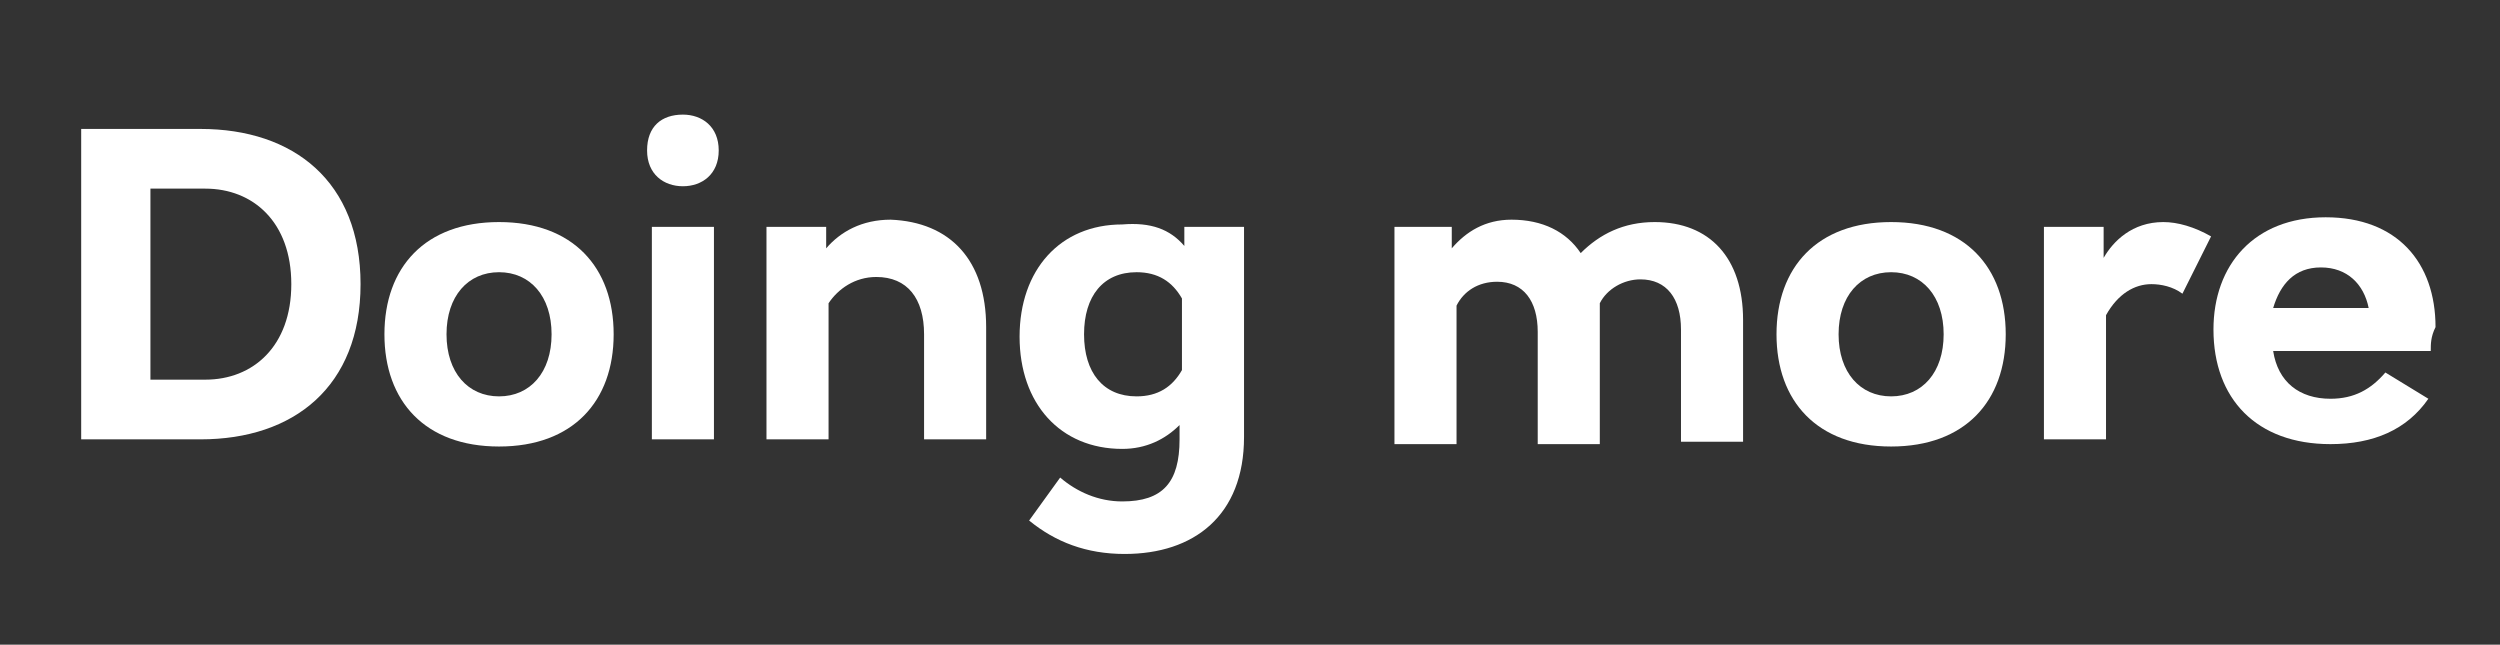 <?xml version="1.0" encoding="utf-8"?>
<!-- Generator: Adobe Illustrator 19.1.0, SVG Export Plug-In . SVG Version: 6.00 Build 0)  -->
<!DOCTYPE svg PUBLIC "-//W3C//DTD SVG 1.1//EN" "http://www.w3.org/Graphics/SVG/1.1/DTD/svg11.dtd">
<svg version="1.1" id="Layer_1" xmlns="http://www.w3.org/2000/svg" xmlns:xlink="http://www.w3.org/1999/xlink" x="0px" y="0px"
	 viewBox="0 0 104.7 27" style="enable-background:new 0 0 104.7 27;" xml:space="preserve">
<rect x="0" y="0" width="104.7" height="27" fill="#333333" stroke="none"/>
<style type="text/css">
	.st0{fill:#FFFFFF;}
</style>
<g>
	<path class="st0" d="M8.4,5.4c3.9,0,6.7,2.2,6.7,6.5s-2.8,6.5-6.7,6.5h-5V5.4H8.4z M8.6,15.9c2,0,3.6-1.4,3.6-4s-1.6-4-3.6-4H6.3v8
		H8.6z"/>
	<path class="st0" d="M25.7,14c0,2.8-1.7,4.7-4.8,4.7c-3.1,0-4.8-1.9-4.8-4.7c0-2.8,1.7-4.7,4.8-4.7C24,9.3,25.7,11.2,25.7,14z
		 M18.7,14c0,1.6,0.9,2.6,2.2,2.6s2.2-1,2.2-2.6c0-1.6-0.9-2.6-2.2-2.6S18.7,12.4,18.7,14z"/>
	<path class="st0" d="M30.1,6.3c0,1-0.7,1.5-1.5,1.5s-1.5-0.5-1.5-1.5c0-1,0.6-1.5,1.5-1.5C29.4,4.8,30.1,5.3,30.1,6.3z M27.3,18.4
		V9.5h2.6v8.9H27.3z"/>
	<path class="st0" d="M41.3,13.7v4.7h-2.6V14c0-1.5-0.7-2.4-2-2.4c-0.9,0-1.6,0.5-2,1.1v5.7h-2.6V9.5h2.5v0.9
		c0.6-0.7,1.5-1.2,2.7-1.2C39.8,9.3,41.3,10.9,41.3,13.7z"/>
	<path class="st0" d="M49.6,10.3V9.5h2.5v8.8c0,3.3-2.1,4.9-5,4.9c-1.6,0-2.9-0.5-4-1.4l1.3-1.8c0.7,0.6,1.6,1,2.6,1
		c1.7,0,2.4-0.8,2.4-2.6v-0.6c-0.6,0.6-1.4,1-2.4,1c-2.6,0-4.3-1.9-4.3-4.7c0-2.8,1.7-4.7,4.3-4.7C48.2,9.3,49,9.6,49.6,10.3z
		 M45.4,14c0,1.6,0.8,2.6,2.2,2.6c0.9,0,1.5-0.4,1.9-1.1v-3c-0.4-0.7-1-1.1-1.9-1.1C46.2,11.4,45.4,12.4,45.4,14z"/>
	<path class="st0" d="M73,13.4v5.1h-2.6v-4.7c0-1.3-0.6-2.1-1.7-2.1c-0.7,0-1.4,0.4-1.7,1c0,0.2,0,0.5,0,0.8v5.1h-2.6v-4.7
		c0-1.3-0.6-2.1-1.7-2.1c-0.8,0-1.4,0.4-1.7,1v5.8h-2.6V9.5h2.4v0.9c0.6-0.7,1.4-1.2,2.5-1.2c1.3,0,2.3,0.5,2.9,1.4
		C67,9.8,68,9.3,69.3,9.3C71.6,9.3,73,10.8,73,13.4z"/>
	<path class="st0" d="M84,14c0,2.8-1.7,4.7-4.8,4.7c-3.1,0-4.8-1.9-4.8-4.7c0-2.8,1.7-4.7,4.8-4.7C82.3,9.3,84,11.2,84,14z M77,14
		c0,1.6,0.9,2.6,2.2,2.6s2.2-1,2.2-2.6c0-1.6-0.9-2.6-2.2-2.6S77,12.4,77,14z"/>
	<path class="st0" d="M92.6,9.9l-1.2,2.4c-0.4-0.3-0.9-0.4-1.3-0.4c-0.7,0-1.4,0.4-1.9,1.3v5.2h-2.6V9.5h2.5v1.3
		c0.4-0.7,1.2-1.5,2.5-1.5C91.2,9.3,91.9,9.5,92.6,9.9z"/>
	<path class="st0" d="M101.8,14.7h-6.6c0.2,1.3,1.1,2,2.4,2c1,0,1.7-0.4,2.3-1.1l1.8,1.1c-0.9,1.3-2.3,1.9-4.1,1.9
		c-3.1,0-4.9-1.9-4.9-4.8c0-2.7,1.7-4.7,4.7-4.7s4.6,1.9,4.6,4.6C101.8,14.1,101.8,14.4,101.8,14.7z M95.2,12.9h4
		c-0.2-1-0.9-1.7-2-1.7C96.1,11.2,95.5,11.9,95.2,12.9z"/>
</g>
</svg>
